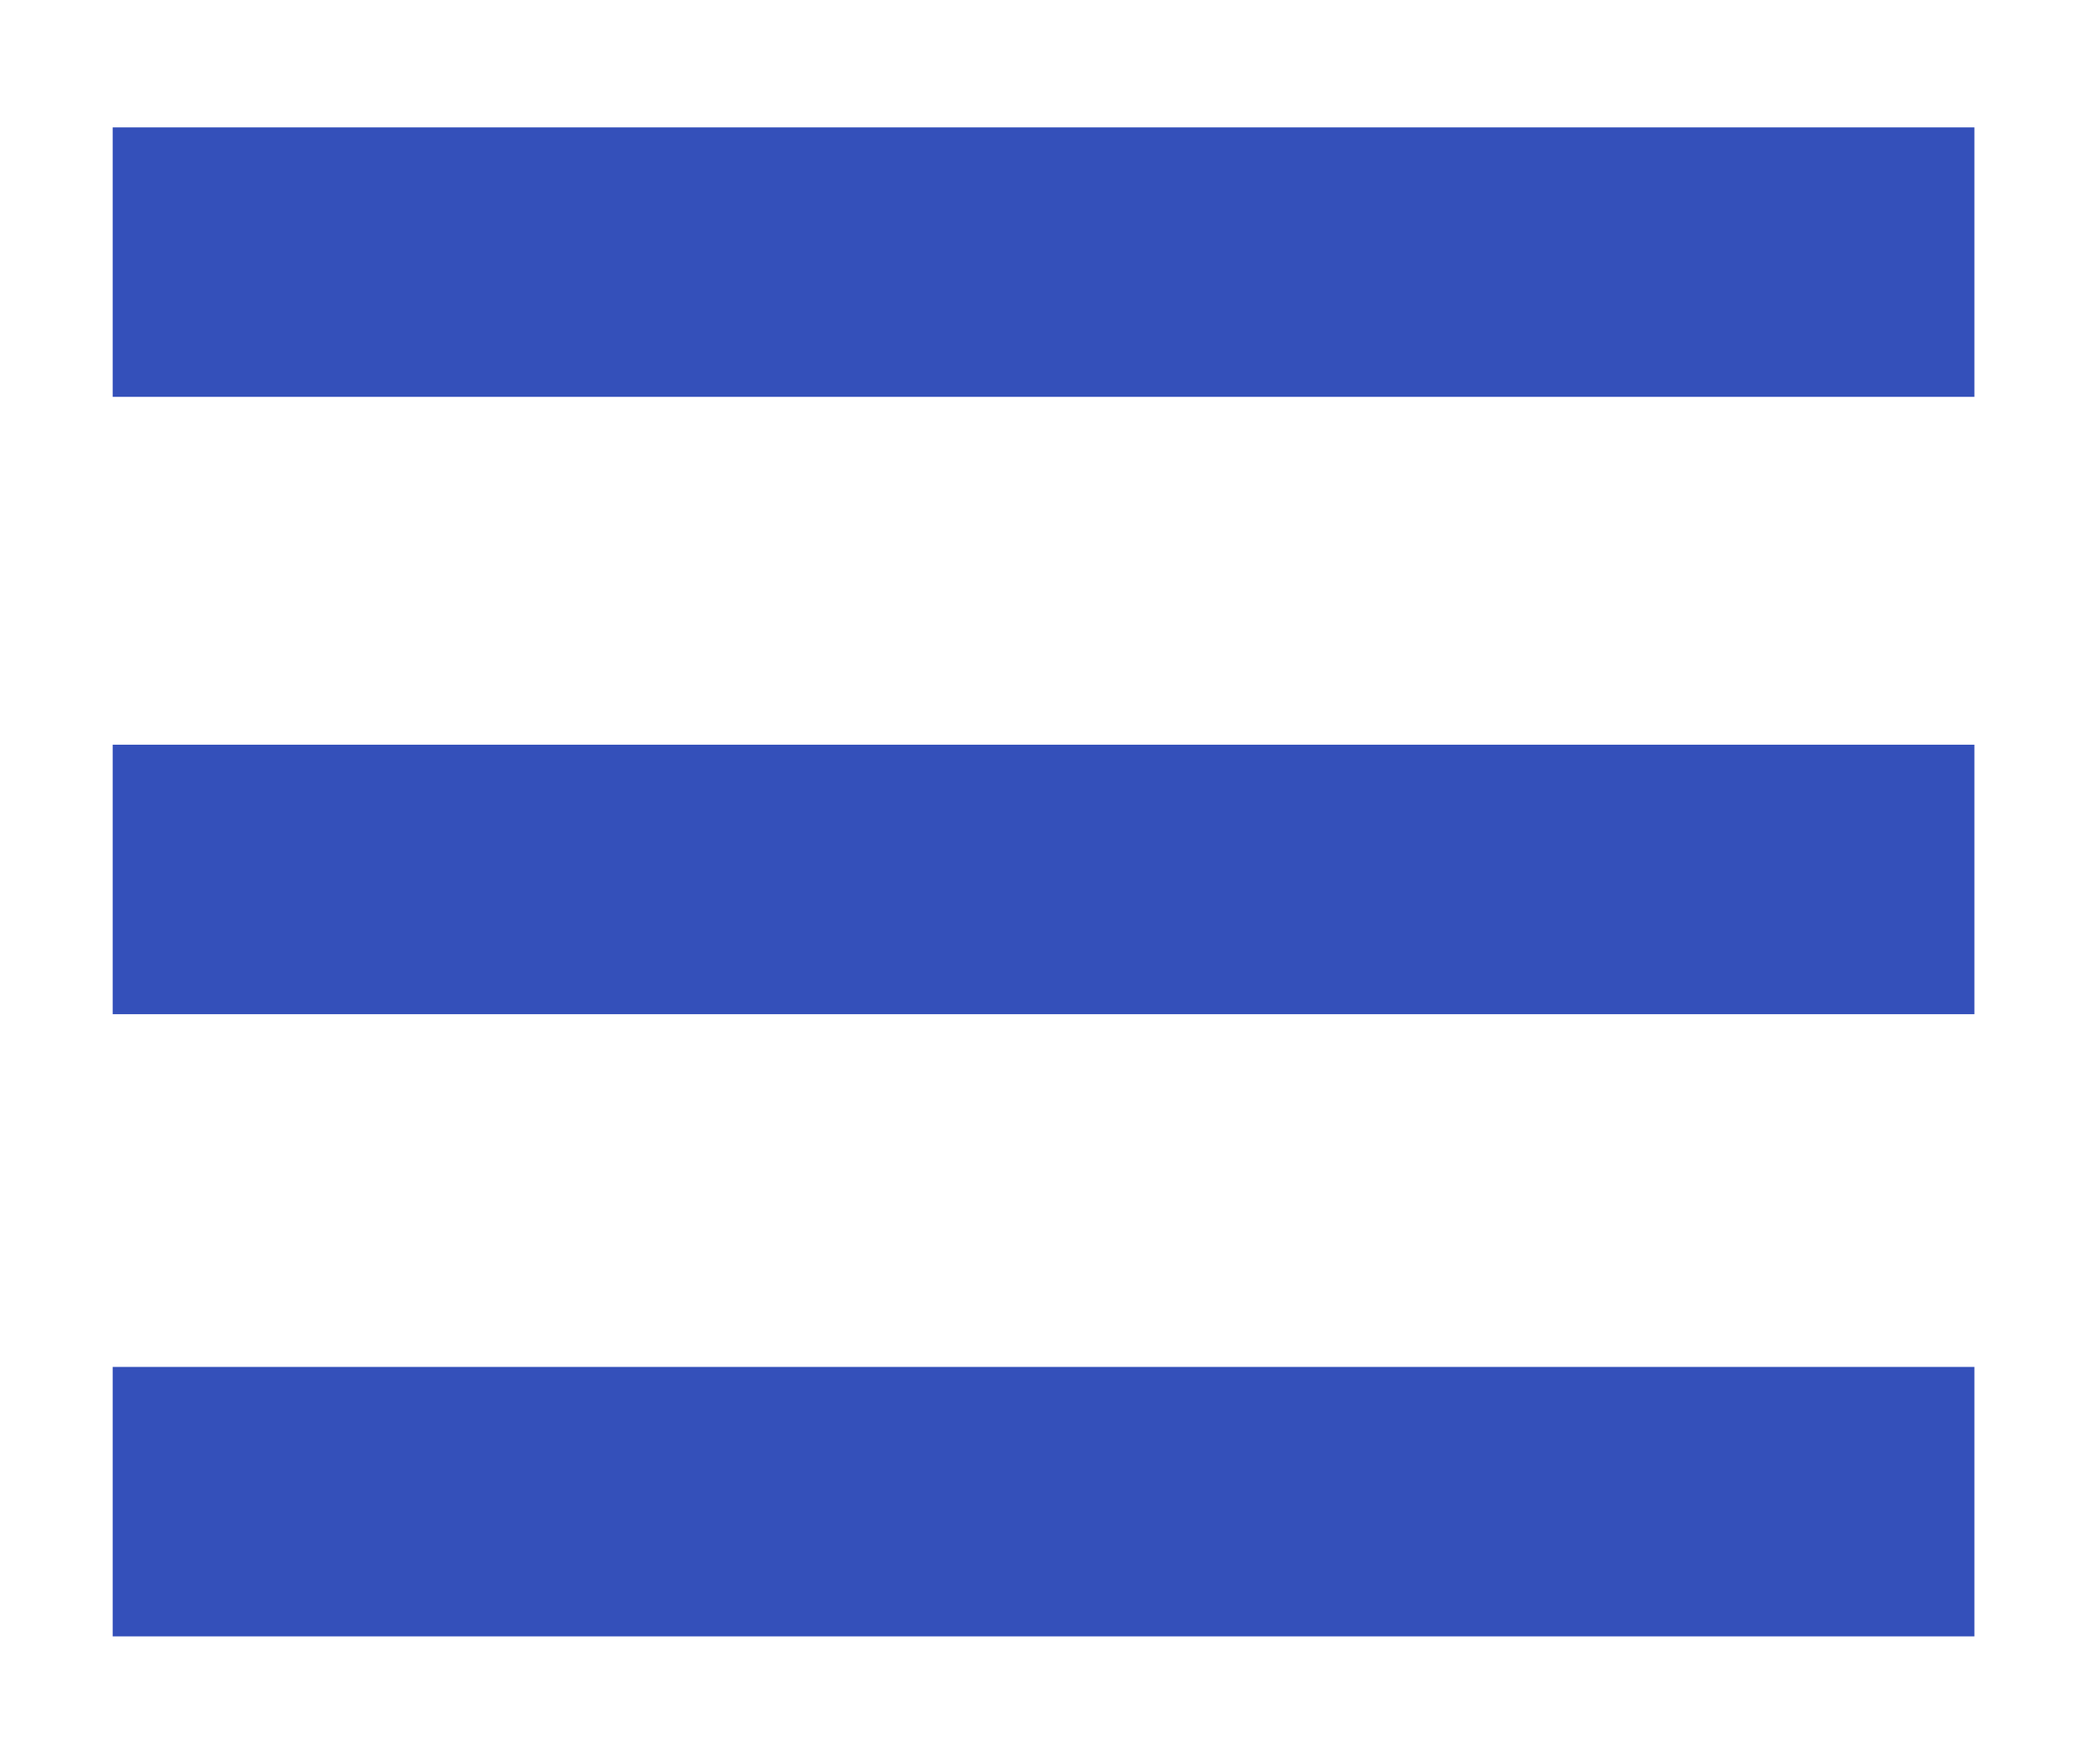 <?xml version="1.0" encoding="utf-8"?>
<!-- Generator: Adobe Illustrator 19.1.0, SVG Export Plug-In . SVG Version: 6.00 Build 0)  -->
<!DOCTYPE svg PUBLIC "-//W3C//DTD SVG 1.1//EN" "http://www.w3.org/Graphics/SVG/1.1/DTD/svg11.dtd">
<svg version="1.1" xmlns="http://www.w3.org/2000/svg" xmlns:xlink="http://www.w3.org/1999/xlink" x="0px" y="0px"
	 viewBox="0 0 42.7 36" enable-background="new 0 0 42.7 36" xml:space="preserve">
<g id="Layer_1">
	<g>
		<rect x="2.3" y="2.6" fill="#3450BA" width="38" height="5.5"/>
		<rect x="2.3" y="15.2" fill="#3450BA" width="38" height="5.5"/>
		<rect x="2.3" y="27.9" fill="#3450BA" width="38" height="5.5"/>
	</g>
</g>
<g id="Layer_2">
</g>
<g id="Layer_3">
</g>
<g id="Layer_4">
</g>
<g id="Layer_5">
</g>
<g id="Layer_6">
</g>
<g id="Layer_7">
</g>
<g id="Layer_8">
</g>
</svg>
